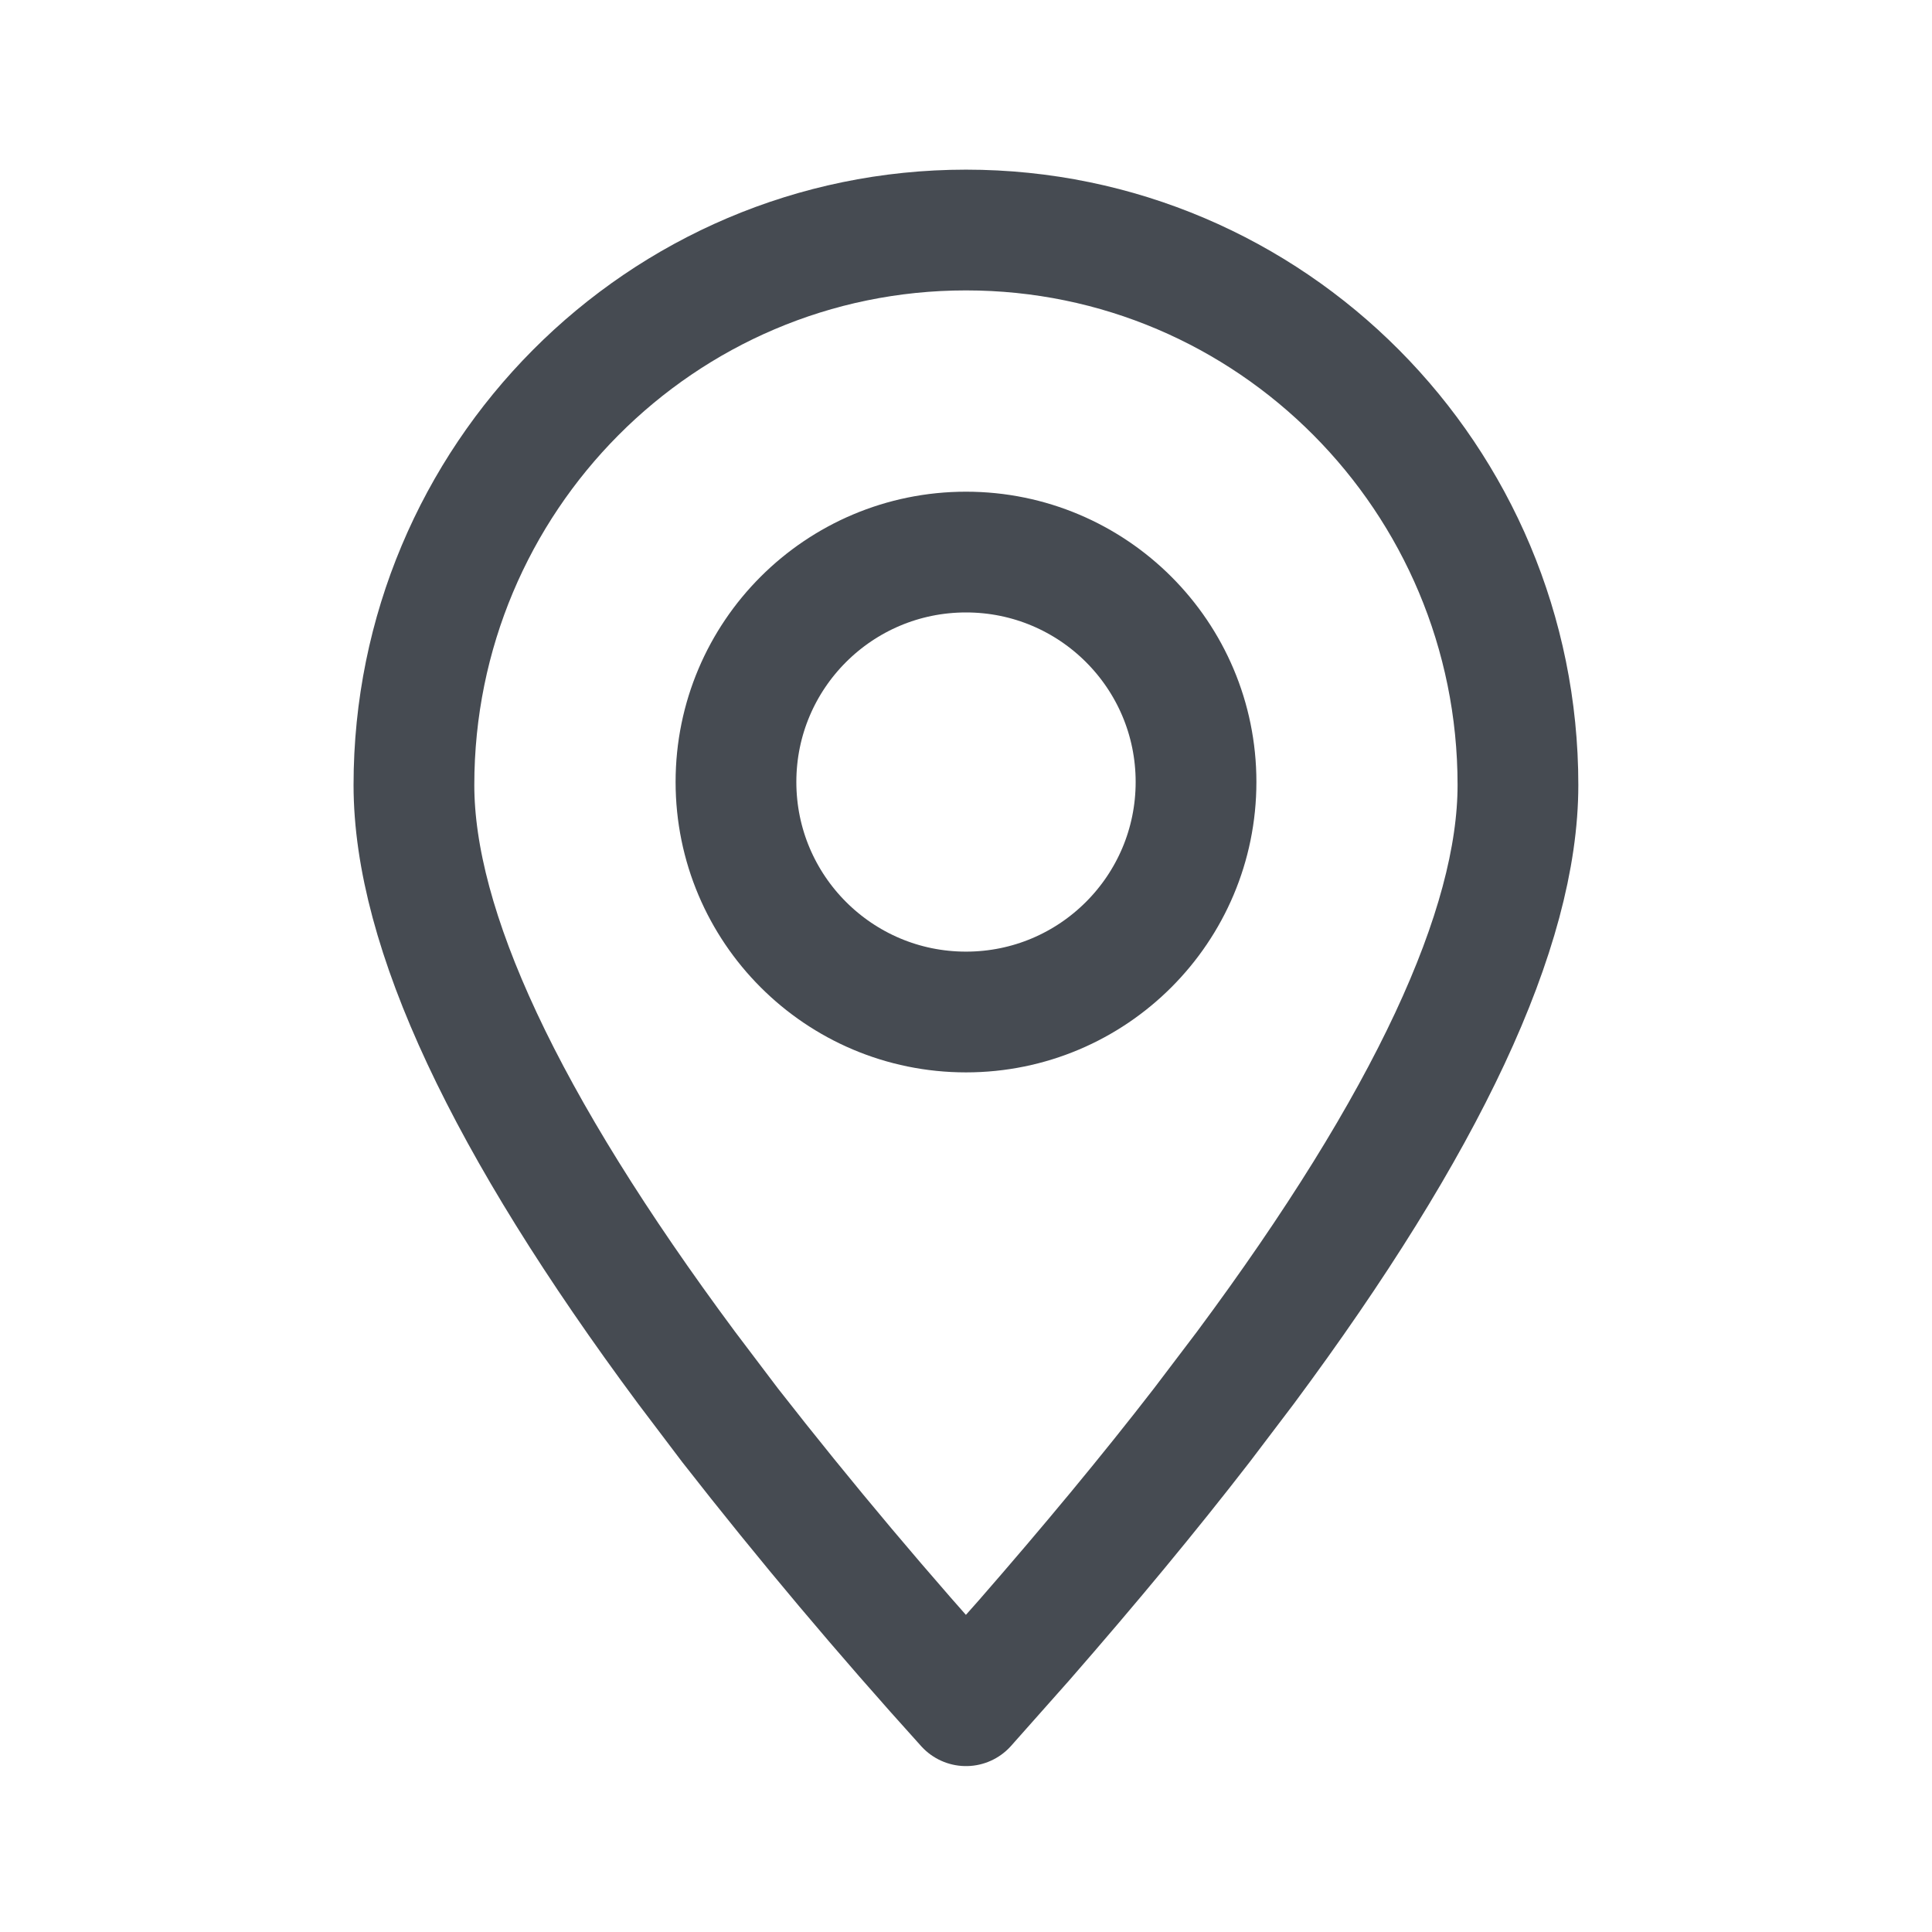 <svg width="16" height="16" viewBox="0 0 16 16" fill="none" xmlns="http://www.w3.org/2000/svg">
<path fill-rule="evenodd" clip-rule="evenodd" d="M8 14.126L8.481 13.584C9.026 12.959 9.517 12.367 9.953 11.803L10.314 11.327C11.819 9.3 12.571 7.691 12.571 6.501C12.571 3.963 10.525 1.905 8 1.905C5.475 1.905 3.428 3.963 3.428 6.501C3.428 7.691 4.181 9.3 5.686 11.327L6.046 11.803C6.669 12.601 7.321 13.375 8 14.126Z" stroke="#464B52" stroke-linecap="round" stroke-linejoin="round"/>
<path d="M8 8.381C9.052 8.381 9.905 7.528 9.905 6.476C9.905 5.424 9.052 4.572 8 4.572C6.948 4.572 6.095 5.424 6.095 6.476C6.095 7.528 6.948 8.381 8 8.381Z" stroke="#464B52" stroke-linecap="round" stroke-linejoin="round"/>
</svg>
